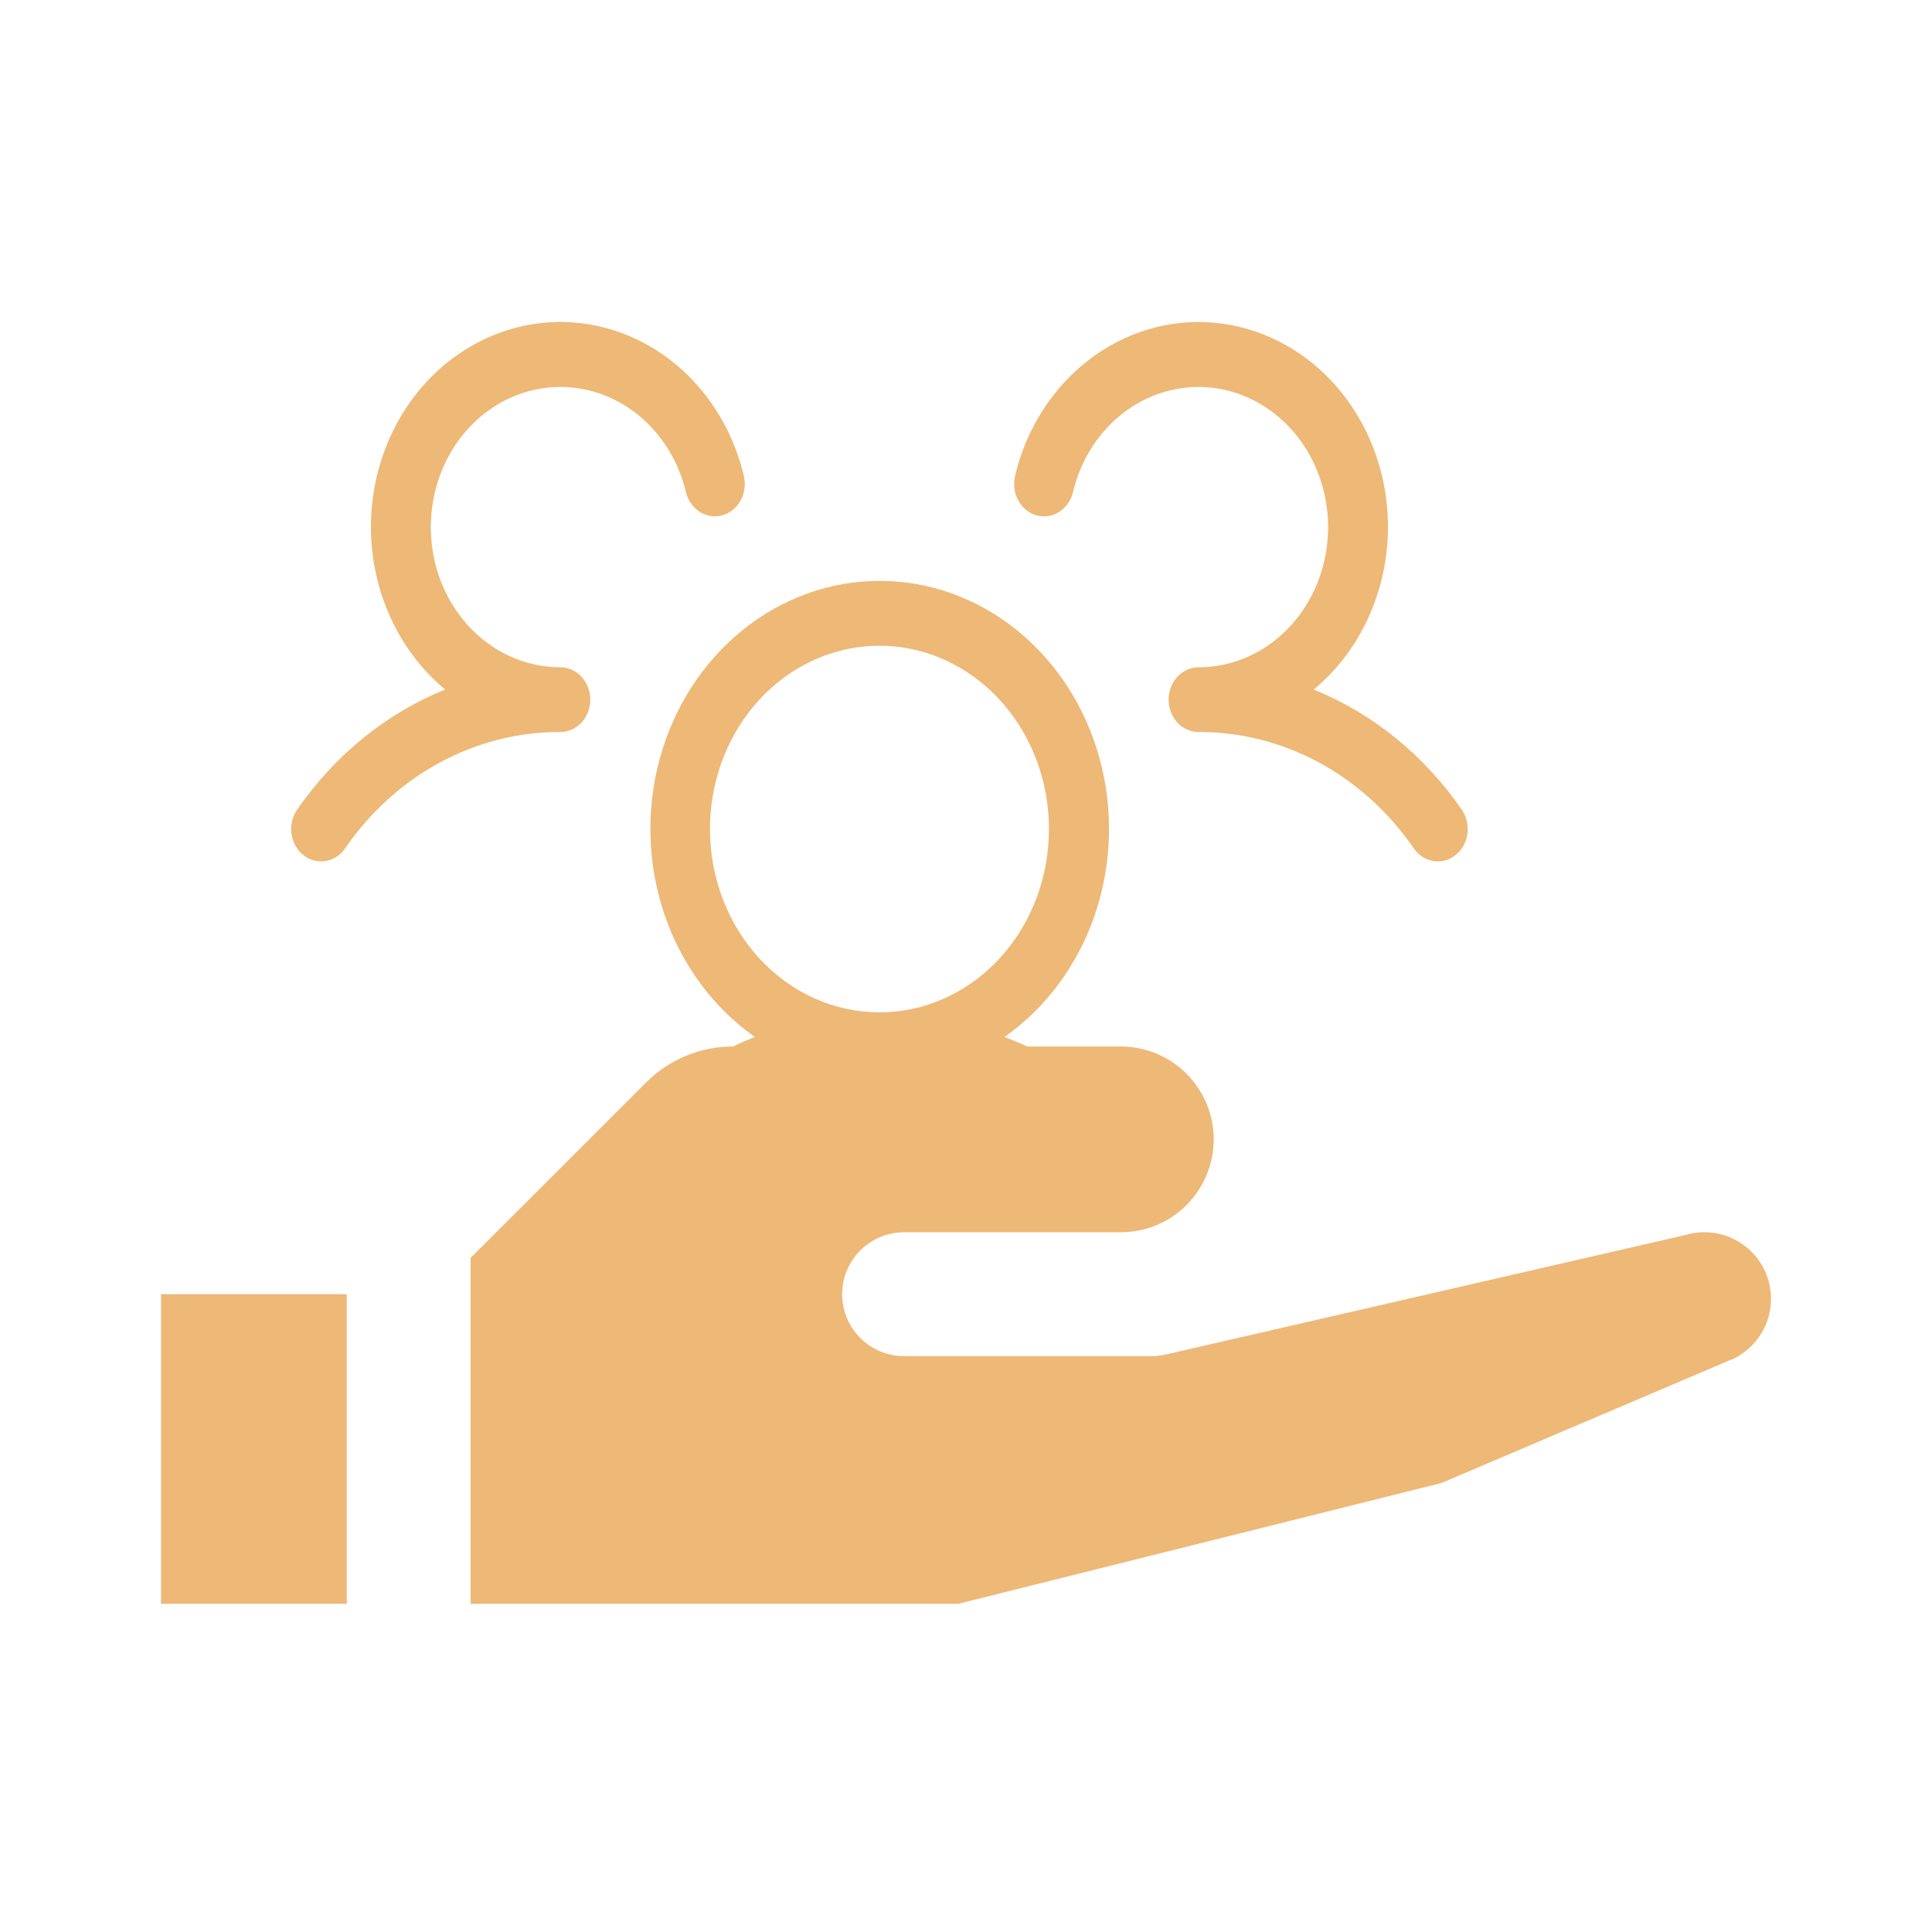 <svg width="82" height="82" viewBox="0 0 82 82" fill="none" xmlns="http://www.w3.org/2000/svg">
<path fill-rule="evenodd" clip-rule="evenodd" d="M61.34 36.518C61.502 36.473 61.653 36.395 61.787 36.286C61.92 36.178 62.032 36.043 62.117 35.888C62.202 35.733 62.258 35.561 62.282 35.382C62.305 35.204 62.296 35.022 62.255 34.847C62.213 34.673 62.141 34.508 62.041 34.364C60.443 32.048 58.262 30.278 55.758 29.268C56.776 28.425 57.592 27.332 58.139 26.079C58.687 24.825 58.949 23.449 58.905 22.064C58.861 20.679 58.511 19.325 57.885 18.116C57.258 16.907 56.374 15.877 55.305 15.112C54.236 14.348 53.014 13.87 51.74 13.72C50.466 13.57 49.177 13.751 47.981 14.249C46.785 14.747 45.717 15.547 44.864 16.582C44.012 17.617 43.401 18.857 43.082 20.199C42.998 20.552 43.047 20.926 43.218 21.24C43.389 21.554 43.668 21.781 43.994 21.872C44.32 21.963 44.666 21.91 44.956 21.725C45.246 21.54 45.456 21.238 45.541 20.886C45.798 19.808 46.329 18.831 47.075 18.063C47.82 17.296 48.749 16.771 49.757 16.546C50.765 16.321 51.81 16.407 52.775 16.793C53.74 17.179 54.586 17.85 55.216 18.729C55.846 19.609 56.236 20.662 56.34 21.769C56.445 22.876 56.26 23.992 55.807 24.992C55.355 25.991 54.652 26.833 53.779 27.422C52.906 28.011 51.897 28.323 50.868 28.323C50.532 28.323 50.209 28.468 49.971 28.725C49.733 28.983 49.599 29.332 49.599 29.696C49.599 30.06 49.733 30.409 49.971 30.667C50.209 30.924 50.532 31.069 50.868 31.069C52.644 31.061 54.395 31.505 55.983 32.363C57.571 33.222 58.95 34.472 60.009 36.012C60.109 36.156 60.235 36.278 60.378 36.37C60.522 36.461 60.68 36.522 60.845 36.547C61.011 36.573 61.178 36.563 61.34 36.518ZM43.61 44.417H47.57C48.616 44.417 49.619 44.832 50.358 45.571C51.097 46.311 51.513 47.313 51.513 48.359C51.513 49.404 51.097 50.407 50.358 51.147C49.619 51.886 48.616 52.301 47.57 52.301H38.372C37.675 52.301 37.006 52.578 36.513 53.071C36.02 53.564 35.743 54.232 35.743 54.929C35.743 55.627 36.02 56.295 36.513 56.788C37.006 57.281 37.675 57.558 38.372 57.558H48.885C49.082 57.557 49.279 57.535 49.473 57.492L71.484 52.429L71.586 52.403C72.257 52.217 72.975 52.285 73.599 52.596C74.224 52.906 74.711 53.436 74.968 54.085C75.225 54.733 75.233 55.453 74.991 56.107C74.748 56.761 74.273 57.302 73.655 57.627H73.665L61.181 62.942L40.671 68.07H19.974V53.389L27.409 45.958C27.895 45.467 28.474 45.079 29.112 44.814C29.748 44.55 30.43 44.415 31.118 44.417C31.419 44.27 31.726 44.135 32.037 44.01C30.276 42.773 28.932 40.955 28.206 38.825C27.479 36.695 27.409 34.368 28.005 32.192C28.601 30.015 29.831 28.105 31.513 26.747C33.195 25.388 35.238 24.654 37.337 24.654C39.436 24.654 41.479 25.388 43.161 26.747C44.843 28.105 46.074 30.015 46.67 32.192C47.266 34.368 47.195 36.695 46.469 38.825C45.742 40.955 44.398 42.773 42.638 44.01C42.98 44.148 43.303 44.283 43.61 44.417ZM41.324 41.657C40.14 42.512 38.749 42.968 37.327 42.968C35.419 42.968 33.589 42.149 32.24 40.69C30.89 39.23 30.133 37.252 30.133 35.188C30.133 33.649 30.554 32.145 31.345 30.866C32.135 29.586 33.259 28.589 34.574 28C35.888 27.411 37.335 27.257 38.73 27.557C40.126 27.857 41.407 28.598 42.414 29.686C43.42 30.775 44.105 32.161 44.383 33.67C44.66 35.179 44.518 36.744 43.973 38.166C43.429 39.587 42.507 40.802 41.324 41.657ZM24.682 28.725C24.921 28.983 25.054 29.332 25.054 29.696C25.054 30.06 24.921 30.409 24.682 30.667C24.444 30.924 24.121 31.069 23.785 31.069C22.01 31.061 20.258 31.505 18.67 32.363C17.082 33.222 15.703 34.472 14.644 36.012C14.544 36.156 14.419 36.278 14.275 36.37C14.132 36.461 13.973 36.522 13.808 36.547C13.643 36.573 13.475 36.563 13.313 36.518C13.152 36.473 13 36.395 12.867 36.286C12.733 36.178 12.621 36.043 12.536 35.888C12.451 35.733 12.395 35.561 12.371 35.382C12.348 35.204 12.357 35.022 12.398 34.847C12.44 34.673 12.513 34.508 12.613 34.364C14.21 32.047 16.391 30.277 18.895 29.266C17.877 28.423 17.061 27.329 16.514 26.076C15.966 24.823 15.704 23.447 15.748 22.061C15.793 20.676 16.143 19.323 16.769 18.114C17.395 16.904 18.279 15.874 19.348 15.11C20.417 14.345 21.639 13.868 22.913 13.718C24.187 13.568 25.476 13.749 26.672 14.247C27.868 14.745 28.936 15.544 29.789 16.579C30.641 17.614 31.252 18.855 31.571 20.197C31.613 20.372 31.622 20.553 31.599 20.732C31.576 20.91 31.52 21.082 31.436 21.238C31.351 21.393 31.239 21.529 31.106 21.637C30.972 21.746 30.821 21.825 30.659 21.87C30.498 21.915 30.33 21.925 30.165 21.9C30 21.875 29.841 21.815 29.697 21.723C29.553 21.631 29.428 21.51 29.328 21.366C29.227 21.222 29.154 21.058 29.113 20.884C28.855 19.806 28.323 18.829 27.578 18.062C26.832 17.295 25.903 16.77 24.895 16.546C23.888 16.321 22.842 16.407 21.877 16.793C20.912 17.179 20.067 17.85 19.437 18.73C18.807 19.61 18.418 20.663 18.313 21.77C18.209 22.876 18.394 23.993 18.846 24.992C19.299 25.991 20.002 26.833 20.875 27.422C21.748 28.01 22.756 28.323 23.785 28.323C24.121 28.323 24.444 28.468 24.682 28.725ZM14.718 54.929H6.833V68.07H14.718V54.929Z" fill="#EEB877"/>
</svg>
